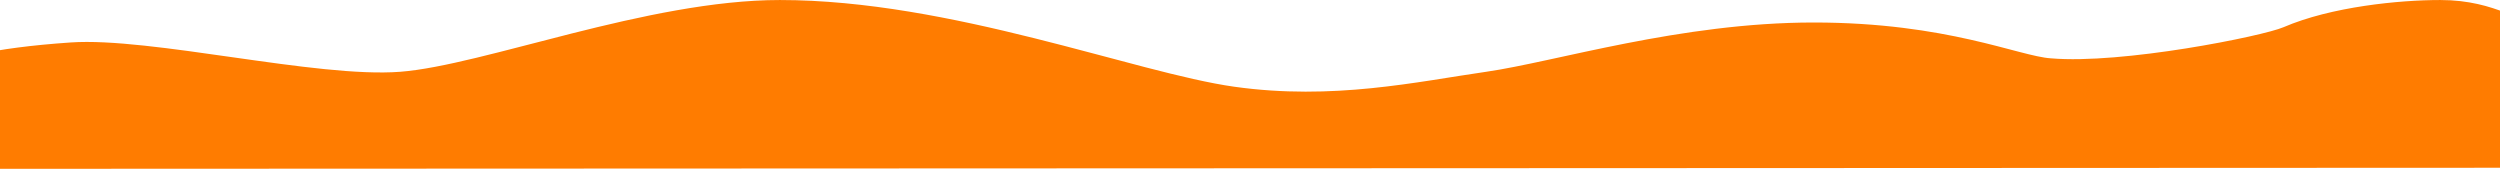 <svg width="1728" height="117" viewBox="0 0 1728 117" fill="none" xmlns="http://www.w3.org/2000/svg">
<path d="M-17.024 116.69L1756.58 115.942C1756.58 87.092 1757.91 61.209 1756.67 53.729C1753.7 42.758 1769.55 12.636 1756.58 15.379C1743.61 18.122 1726.6 0.014 1686.73 0.014C1658.47 0.014 1611.36 4.59 1578.32 18.82C1563.97 25.004 1466.58 44.553 1417.57 40.314C1395.72 38.943 1345.85 15.553 1253.65 15.553C1161.46 15.553 1075.05 42.733 1027.24 49.615C979.419 56.497 921.38 69.563 853.069 59.938C784.759 50.313 657.137 0.014 539.057 0.014C447.72 0.014 334.377 45.126 276.659 49.615C218.942 54.078 104.227 25.552 48.91 29.343C-6.407 33.133 -36.938 41.012 -43.769 49.615L-17.024 116.69Z" fill="#FF7C00"/>
</svg>
